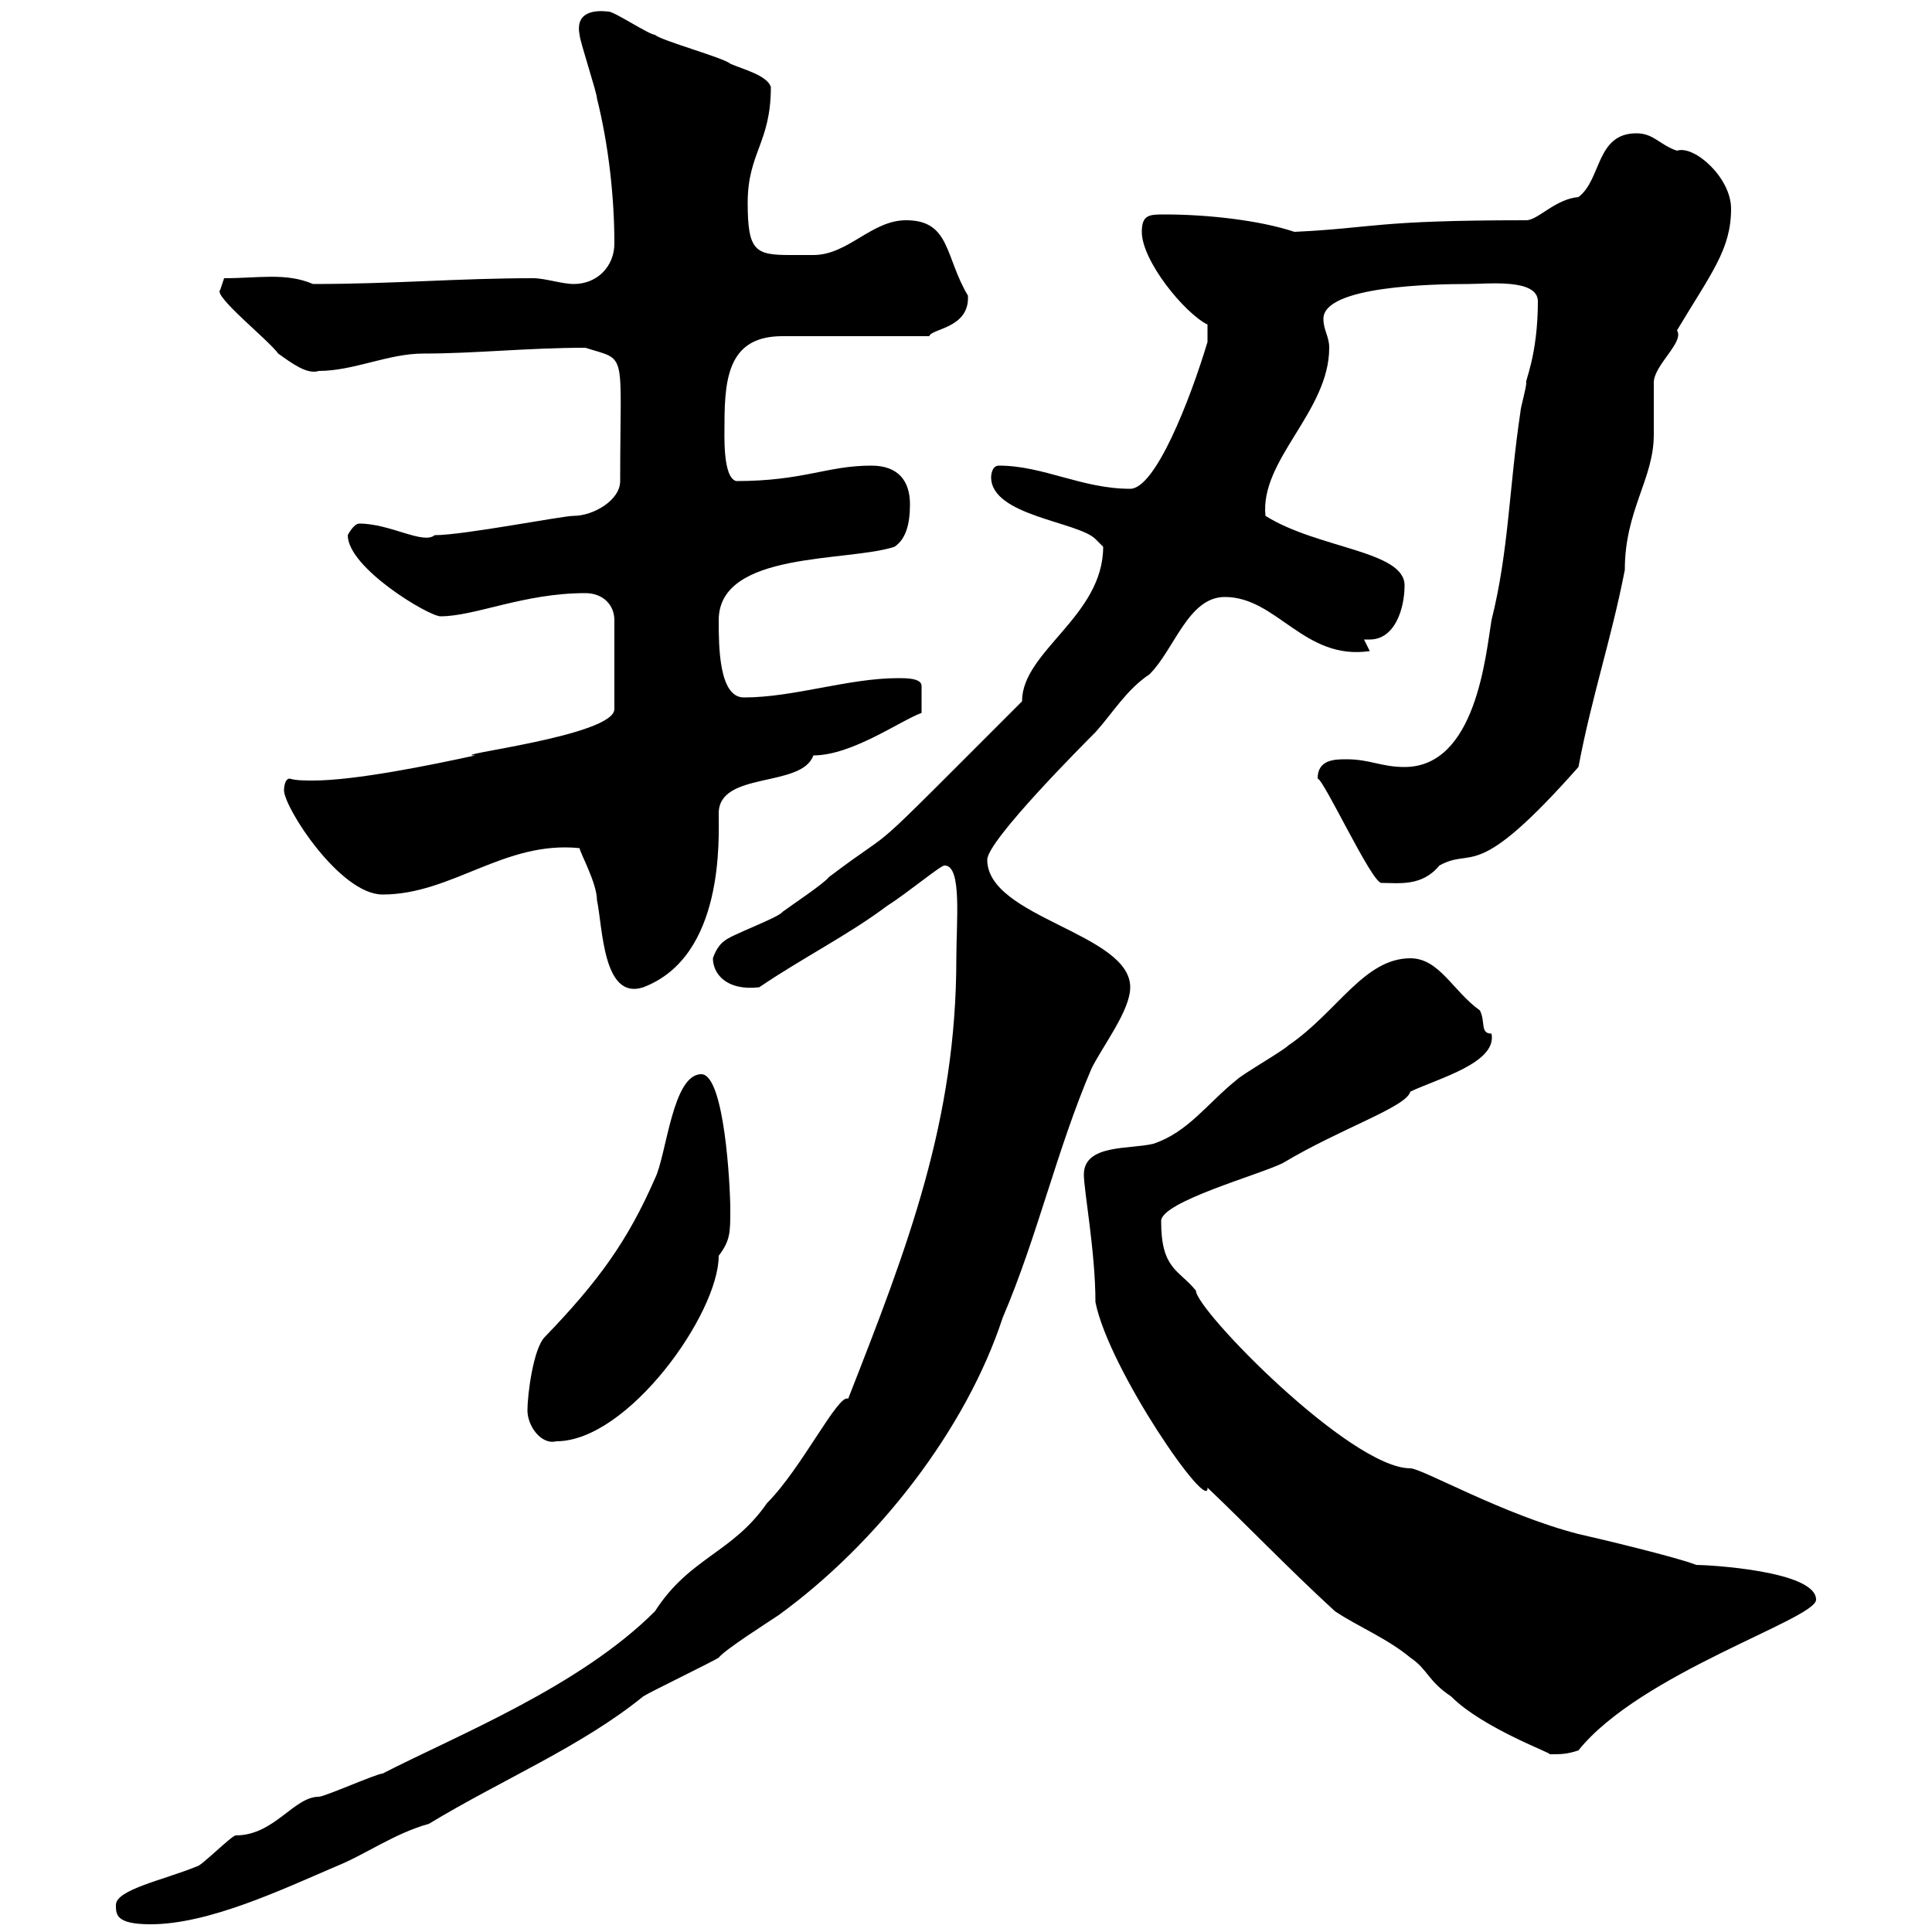 <svg xmlns="http://www.w3.org/2000/svg" xmlns:xlink="http://www.w3.org/1999/xlink" width="300" height="300"><path d="M18 295.80C18 297.30 18 298.80 23.40 298.80C32.40 298.80 43.80 293.40 52.20 289.80C56.70 288 61.20 284.70 66.60 283.20C78 276.30 90.30 271.20 99.90 263.40C100.80 262.80 110.70 258 111.60 257.40C112.50 256.20 119.10 252 120.90 250.80C136.20 239.70 150 222 155.70 204.60C161.10 192 164.10 178.50 169.50 165.90C171.30 162.30 175.50 156.90 175.50 153.30C175.50 144.90 153.30 142.50 153.30 133.50C153.30 130.50 168.60 115.20 170.10 113.70C172.80 110.70 174.90 107.10 178.50 104.70C182.40 100.80 184.50 92.70 190.20 92.70C198.30 92.70 202.50 102.60 212.70 101.10L211.80 99.30C212.40 99.30 212.40 99.30 212.70 99.30C216.60 99.30 218.10 94.50 218.10 90.90C218.10 85.50 204.60 85.20 196.50 80.10C195.60 71.40 206.40 63.90 206.40 54C206.40 52.20 205.50 51.30 205.50 49.50C205.50 44.40 222.60 44.10 228 44.10C231 44.10 238.80 43.20 238.80 46.80C238.80 55.20 236.70 59.40 237 59.40C237 60.30 236.10 63.30 236.10 63.90C234.30 75.90 234.30 85.50 231.60 96.30C230.70 101.70 229.20 119.10 218.10 119.10C214.50 119.10 212.70 117.90 209.10 117.90C207.30 117.90 204.60 117.90 204.60 120.90C205.50 120.90 213 137.10 214.50 137.10C217.20 137.10 220.80 137.70 223.50 134.40C228.90 131.40 228.90 137.40 245.10 119.10C247.20 108 250.20 99.30 252.30 88.50C252.30 79.20 256.80 74.40 256.80 67.50C256.80 66.90 256.80 60.30 256.80 59.40C256.80 56.70 261.60 53.10 260.40 51.30C265.80 42.30 268.80 38.70 268.80 32.40C268.80 27.60 263.10 22.50 260.40 23.40C257.70 22.50 256.80 20.70 254.10 20.70C247.80 20.70 248.70 27.90 245.10 30.60C241.50 30.90 238.80 34.20 237 34.20C213.30 34.20 213.60 35.40 201 36C195.60 34.20 187.50 33.30 180.90 33.30C178.50 33.30 177.30 33.30 177.30 36C177.30 40.50 183.90 48.60 187.50 50.40L187.50 53.10C184.80 62.10 179.40 75.90 175.50 75.90C168 75.90 162 72.30 155.10 72.30C153.90 72.30 153.90 74.10 153.90 74.10C153.90 80.10 167.40 81 170.10 83.70C170.10 83.70 171.30 84.90 171.30 84.90C171.30 95.70 158.70 101.10 158.70 108.90C132 135.60 141 126.90 128.70 136.20C128.10 137.10 122.70 140.70 121.50 141.60C120.90 142.50 113.40 145.20 112.50 146.10C111.60 146.70 111 147.90 110.70 148.80C110.70 151.20 112.80 153.90 117.90 153.30C124.50 148.80 131.70 145.20 137.70 140.70C141 138.60 146.40 134.10 146.70 134.40C149.40 134.40 148.50 143.10 148.50 148.80C148.50 174 141 193.50 131.70 217.20C130.20 216.30 124.50 228 119.10 233.40C113.70 241.20 107.10 241.80 101.70 250.20C90 261.90 71.10 269.40 59.40 275.40C58.50 275.40 50.40 279 49.50 279C45.60 279 42.60 285 36.60 285C36 285 31.20 289.80 30.60 289.80C25.50 291.90 18 293.40 18 295.80ZM168.30 182.40C168.30 184.80 170.10 194.40 170.10 202.20C172.20 212.70 187.80 235.20 187.50 231C193.80 237 200.10 243.60 207.30 250.20C210.90 252.60 215.40 254.40 219 257.40C221.70 259.20 221.70 261 225.30 263.40C230.40 268.50 241.50 272.40 240.60 272.40C242.40 272.40 243.30 272.40 245.10 271.80C254.70 259.80 282 251.40 282 248.40C282 243.90 265.20 243 263.40 243C260.40 241.80 247.80 238.80 245.10 238.20C233.40 235.20 220.80 228 219 228C209.70 228 185.70 203.40 185.70 200.40C183 197.10 180.30 197.10 180.30 189.60C180.30 186.60 195.60 182.40 199.20 180.60C208.20 175.20 218.40 171.90 219 169.50C223.50 167.40 232.50 165 231.60 160.50C229.80 160.50 230.70 158.70 229.80 156.90C225.60 153.90 223.50 148.80 219 148.80C211.80 148.80 207.60 157.20 200.10 162.30C199.20 163.20 192.90 166.80 192 167.70C187.50 171.30 184.50 175.80 179.10 177.60C175.50 178.50 168.30 177.60 168.30 182.40ZM81.90 219C81.90 221.40 84 224.40 86.40 223.80C97.50 223.80 111.60 204 111.60 195C113.40 192.60 113.40 191.40 113.40 187.80C113.40 184.20 112.50 166.80 108.90 166.80C104.40 166.80 103.50 179.40 101.70 183C97.50 192.60 93 198.90 84.60 207.60C82.80 209.40 81.90 216.60 81.90 219ZM90 131.70C90 132.30 92.70 137.10 92.70 139.80C93.60 144 93.60 155.40 99.90 153.30C112.50 148.50 111.60 130.20 111.60 126.30C111.60 119.70 124.50 122.40 126.30 117.30C132.30 117.30 139.80 111.90 143.10 110.70L143.10 106.50C143.10 105.30 140.70 105.30 139.50 105.30C131.70 105.30 123.30 108.30 115.50 108.30C111.60 108.30 111.60 100.20 111.60 96.30C111.60 85.50 131.70 87.30 138.90 84.90C140.70 83.70 141.30 81.30 141.30 78.30C141.30 74.70 139.50 72.30 135.30 72.30C128.40 72.30 124.80 74.70 114.30 74.70C112.20 74.10 112.50 67.50 112.50 65.70C112.50 58.20 113.40 52.20 121.50 52.20L144.30 52.20C144.60 51 150.60 51 150.30 45.90C146.70 39.90 147.60 34.20 140.70 34.20C135.30 34.20 131.70 39.60 126.30 39.60C125.10 39.60 124.20 39.60 122.70 39.60C117.30 39.60 116.10 39 116.10 31.50C116.10 23.70 119.70 22.20 119.70 13.50C119.10 11.70 115.50 10.80 113.40 9.90C112.50 9 102.60 6.30 101.70 5.40C100.80 5.40 95.40 1.80 94.50 1.80C94.20 1.80 89.10 0.90 90 5.40C90 6.30 92.70 14.40 92.70 15.30C94.50 22.50 95.40 30.60 95.40 37.80C95.40 41.40 92.70 44.10 89.10 44.10C87.30 44.10 84.60 43.20 82.80 43.20C71.10 43.20 61.20 44.10 48.60 44.10C44.40 42.30 40.20 43.20 34.80 43.20C34.80 43.20 34.20 45 34.20 45C33 45.90 41.70 52.80 43.20 54.90C45.30 56.40 47.70 58.20 49.50 57.60C54.90 57.60 60.30 54.90 65.70 54.90C73.80 54.90 81.90 54 90.90 54C97.50 56.10 96.30 54 96.30 74.70C96.30 77.70 92.10 80.10 89.10 80.10C87.30 80.10 72 83.10 67.50 83.10C65.70 84.60 60.60 81.30 55.80 81.30C54.90 81.30 54 83.10 54 83.10C54 88.20 66.60 95.70 68.40 95.70C73.80 95.70 81.30 92.10 90.90 92.10C93.60 92.10 95.40 93.90 95.40 96.30L95.40 110.10C95.40 114.30 69 117.30 73.80 117.30C66.90 118.80 55.20 121.20 48.60 121.20C47.40 121.20 45.90 121.20 45 120.90C44.10 120.90 44.10 122.70 44.10 122.70C44.10 125.40 52.80 138.90 59.40 138.90C70.20 138.90 78.30 130.50 90 131.70Z"/></svg>